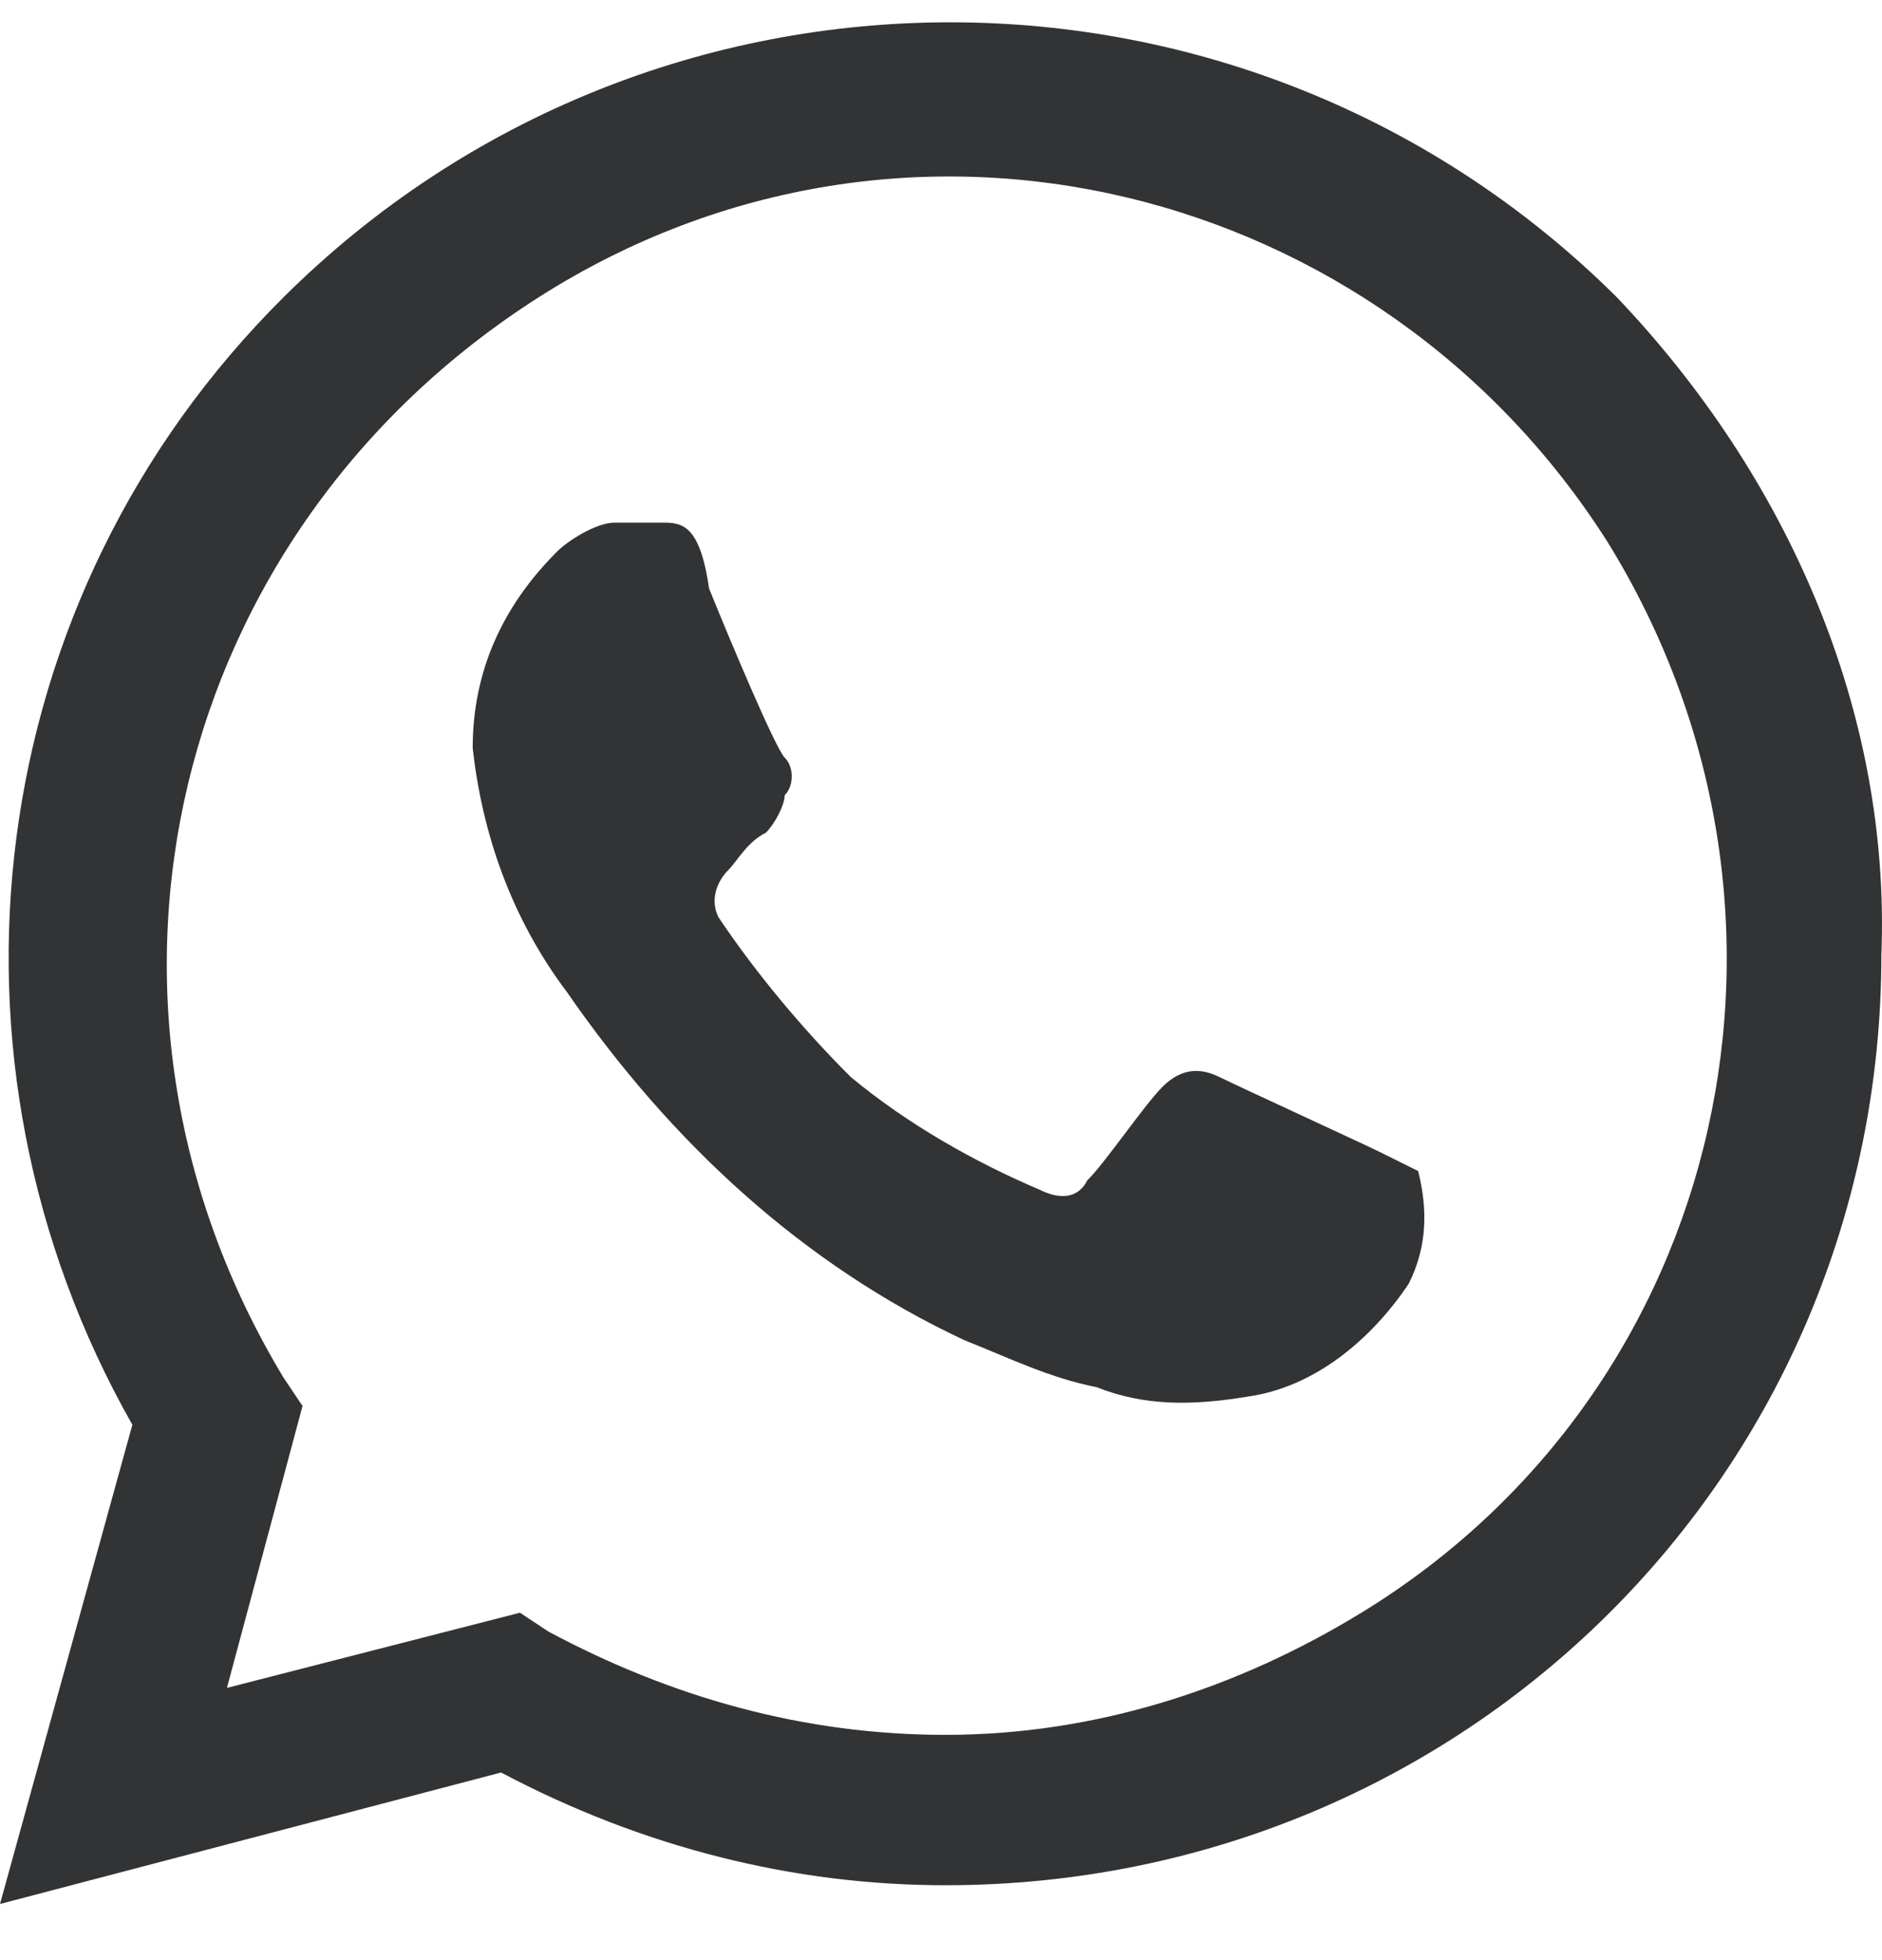 <?xml version="1.0" encoding="UTF-8"?>
<svg xmlns="http://www.w3.org/2000/svg" width="24" height="25" viewBox="0 0 24 25" fill="none">
  <path d="M17.602 14.696C17.361 14.577 15.794 13.857 15.553 13.738C15.312 13.618 15.071 13.618 14.829 13.857C14.588 14.097 14.106 14.816 13.865 15.056C13.744 15.296 13.503 15.296 13.262 15.176C12.418 14.816 11.574 14.337 10.851 13.738C10.248 13.138 9.645 12.419 9.163 11.7C9.042 11.46 9.163 11.221 9.284 11.101C9.404 10.981 9.525 10.741 9.766 10.621C9.886 10.502 10.007 10.262 10.007 10.142C10.127 10.022 10.127 9.783 10.007 9.663C9.886 9.543 9.284 8.105 9.042 7.505C8.922 6.666 8.681 6.666 8.44 6.666H7.837C7.596 6.666 7.234 6.906 7.113 7.026C6.39 7.745 6.028 8.584 6.028 9.543C6.149 10.621 6.511 11.7 7.234 12.659C8.56 14.577 10.248 16.135 12.298 17.093C12.9 17.333 13.383 17.573 13.986 17.693C14.588 17.932 15.191 17.932 15.915 17.812C16.759 17.693 17.482 17.093 17.964 16.374C18.205 15.895 18.205 15.416 18.085 14.936L17.602 14.696ZM20.617 3.79C15.915 -0.884 8.319 -0.884 3.617 3.79C-0.241 7.625 -0.964 13.498 1.688 18.172L0 24.284L6.39 22.607C8.198 23.565 10.127 24.045 12.056 24.045C18.688 24.045 23.992 18.771 23.992 12.18C24.113 9.063 22.787 6.067 20.617 3.79ZM17.361 20.569C15.794 21.528 13.986 22.127 12.056 22.127C10.248 22.127 8.56 21.648 6.993 20.809L6.631 20.569L2.894 21.528L3.858 17.932L3.617 17.573C0.723 12.779 2.17 6.786 6.872 3.79C11.574 0.794 17.602 2.352 20.496 6.906C23.39 11.58 22.063 17.693 17.361 20.569Z" fill="#323334"></path>
</svg>
